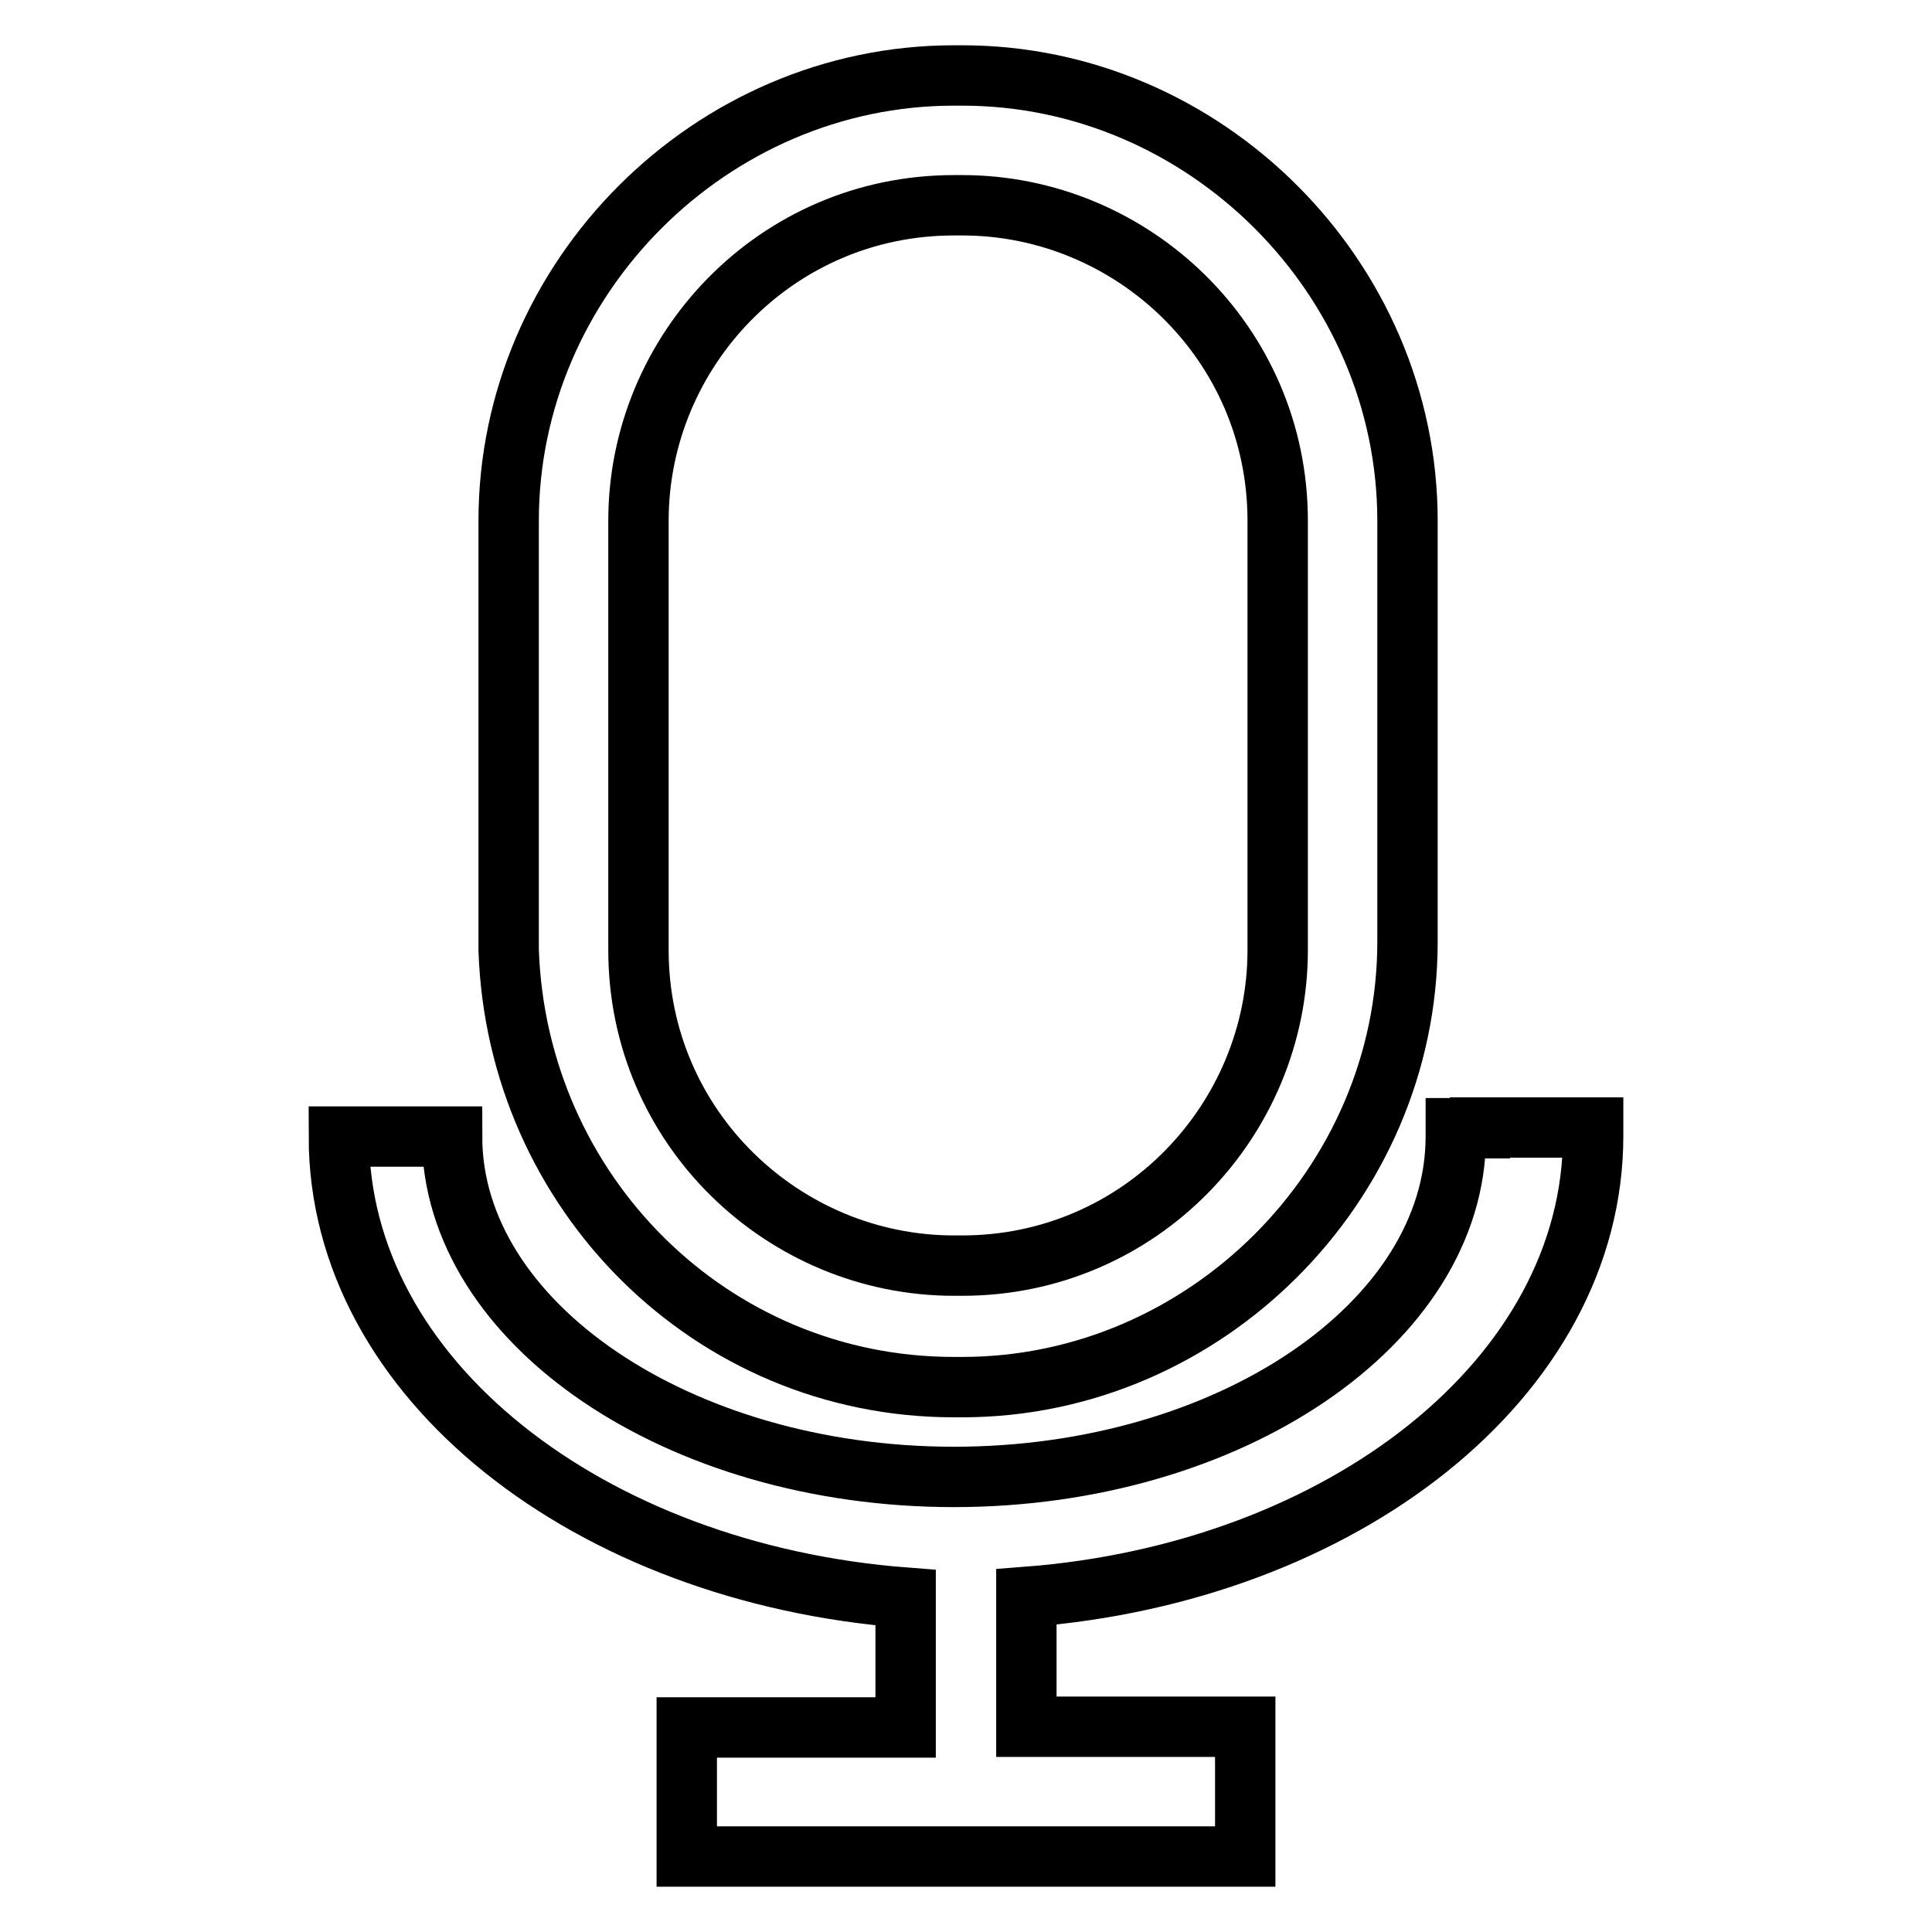 <?xml version="1.0" encoding="utf-8"?>
<!-- Svg Vector Icons : http://www.onlinewebfonts.com/icon -->
<!DOCTYPE svg PUBLIC "-//W3C//DTD SVG 1.1//EN" "http://www.w3.org/Graphics/SVG/1.1/DTD/svg11.dtd">
<svg version="1.1" xmlns="http://www.w3.org/2000/svg" xmlns:xlink="http://www.w3.org/1999/xlink" x="0px" y="0px" viewBox="0 0 256 256" enable-background="new 0 0 256 256" xml:space="preserve">
<g> <path stroke-width="8" fill-opacity="0" stroke="#000000"  d="M126.4,183.8h1.1c32.2,0,59-26.8,59-59V69c0-32.2-26.8-59-59-59h-1.1c-32.2,0-59,26.8-59,59v56.9 C68.5,158,94.2,183.8,126.4,183.8z M84.6,69c0-22.5,18.2-41.8,41.8-41.8h1.1c22.5,0,41.8,18.2,41.8,41.8v56.9 c0,22.5-18.2,41.8-41.8,41.8h-1.1c-22.5,0-41.8-18.2-41.8-41.8V69z"/> <path stroke-width="8" fill-opacity="0" stroke="#000000"  d="M196.1,149.5h-3.2v1.1c0,24.7-30,45.1-66.5,45.1s-66.5-20.4-66.5-45.1h-15c0,32.2,33.3,57.9,75.1,61.1v17.2 H91V246h74v-17.2h-29v-17.2c41.8-3.2,75.1-29,75.1-61.1v-1.1H196.1L196.1,149.5z"/></g>
</svg>
